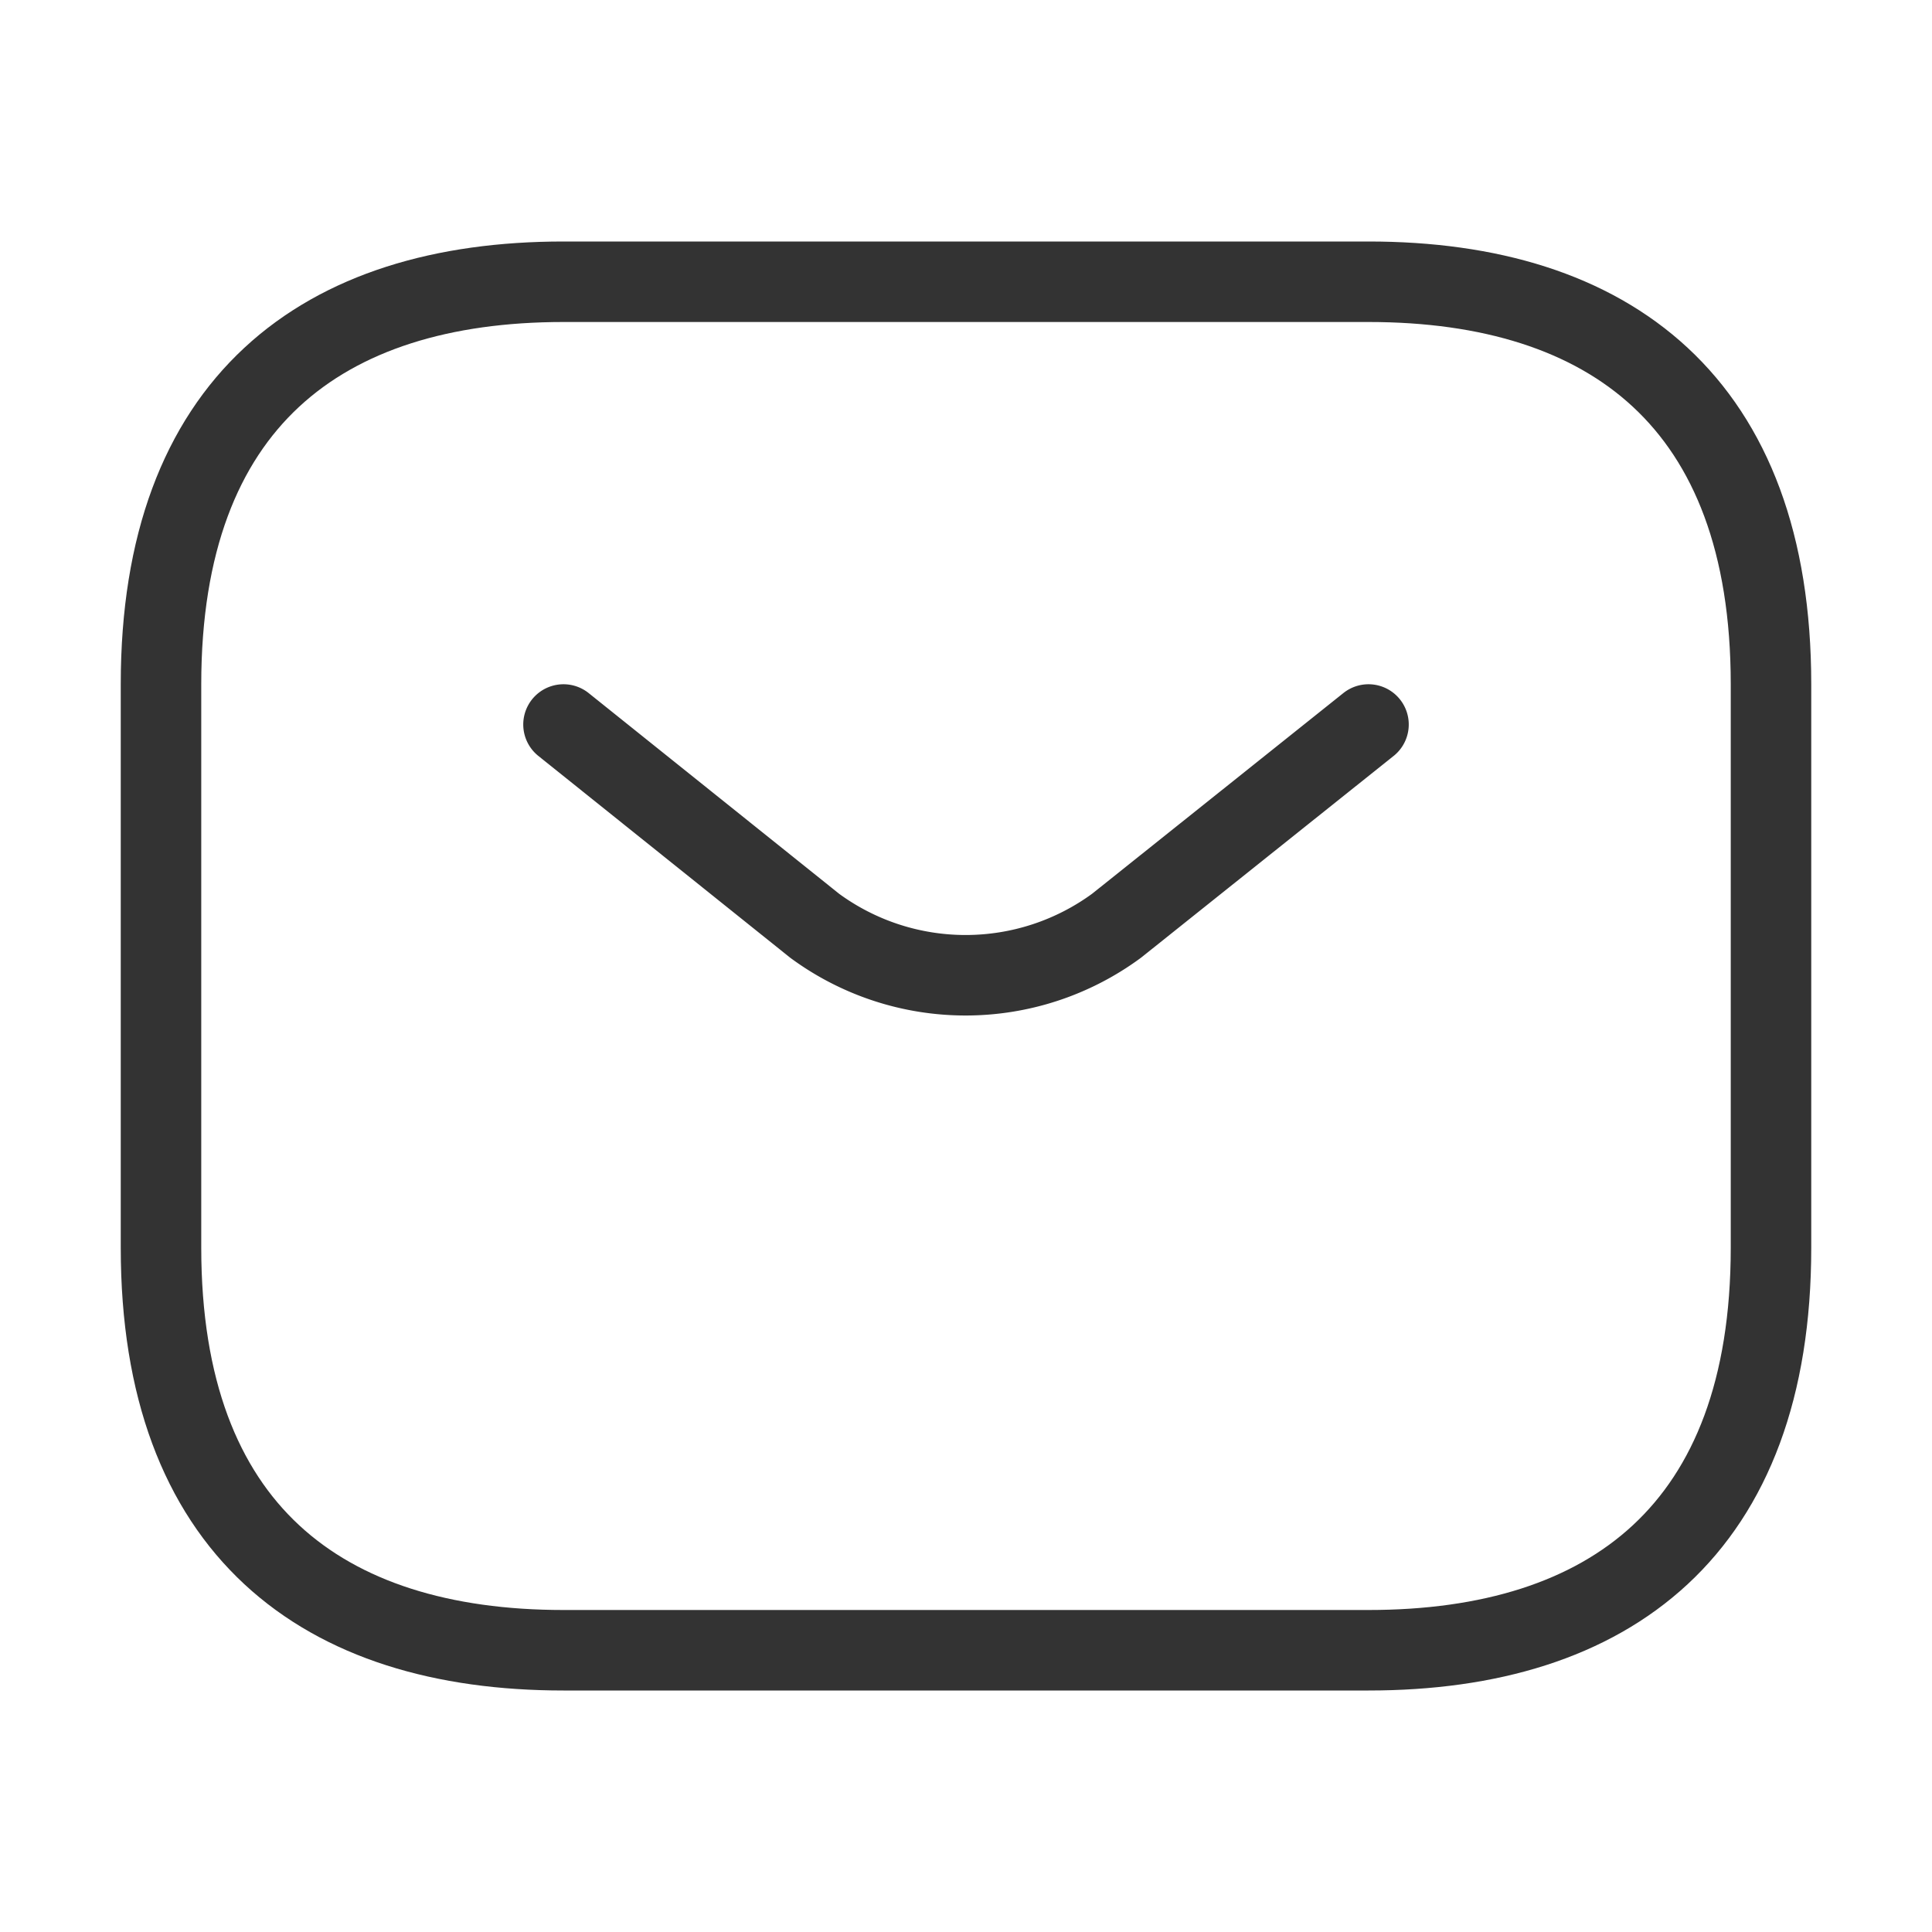 <?xml version="1.0" encoding="UTF-8"?> <svg xmlns="http://www.w3.org/2000/svg" id="vuesax_linear_sms" data-name="vuesax/linear/sms" width="24" height="24" viewBox="0 0 24 24"><g id="sms"><path id="Vector" d="M15,17H5c-3,0-5-1.5-5-5V5C0,1.5,2,0,5,0H15c3,0,5,1.5,5,5v7C20,15.5,18,17,15,17Z" transform="translate(2 3.5)" fill="none" stroke="#333" stroke-linecap="round" stroke-linejoin="round" stroke-width="1"></path><path id="Vector-2" data-name="Vector" d="M10,0,6.87,2.5a3.166,3.166,0,0,1-3.75,0L0,0" transform="translate(7 9)" fill="none" stroke="#333" stroke-linecap="round" stroke-linejoin="round" stroke-width="1"></path><path id="Vector-3" data-name="Vector" d="M0,0H24V24H0Z" fill="none" opacity="0"></path></g></svg> 